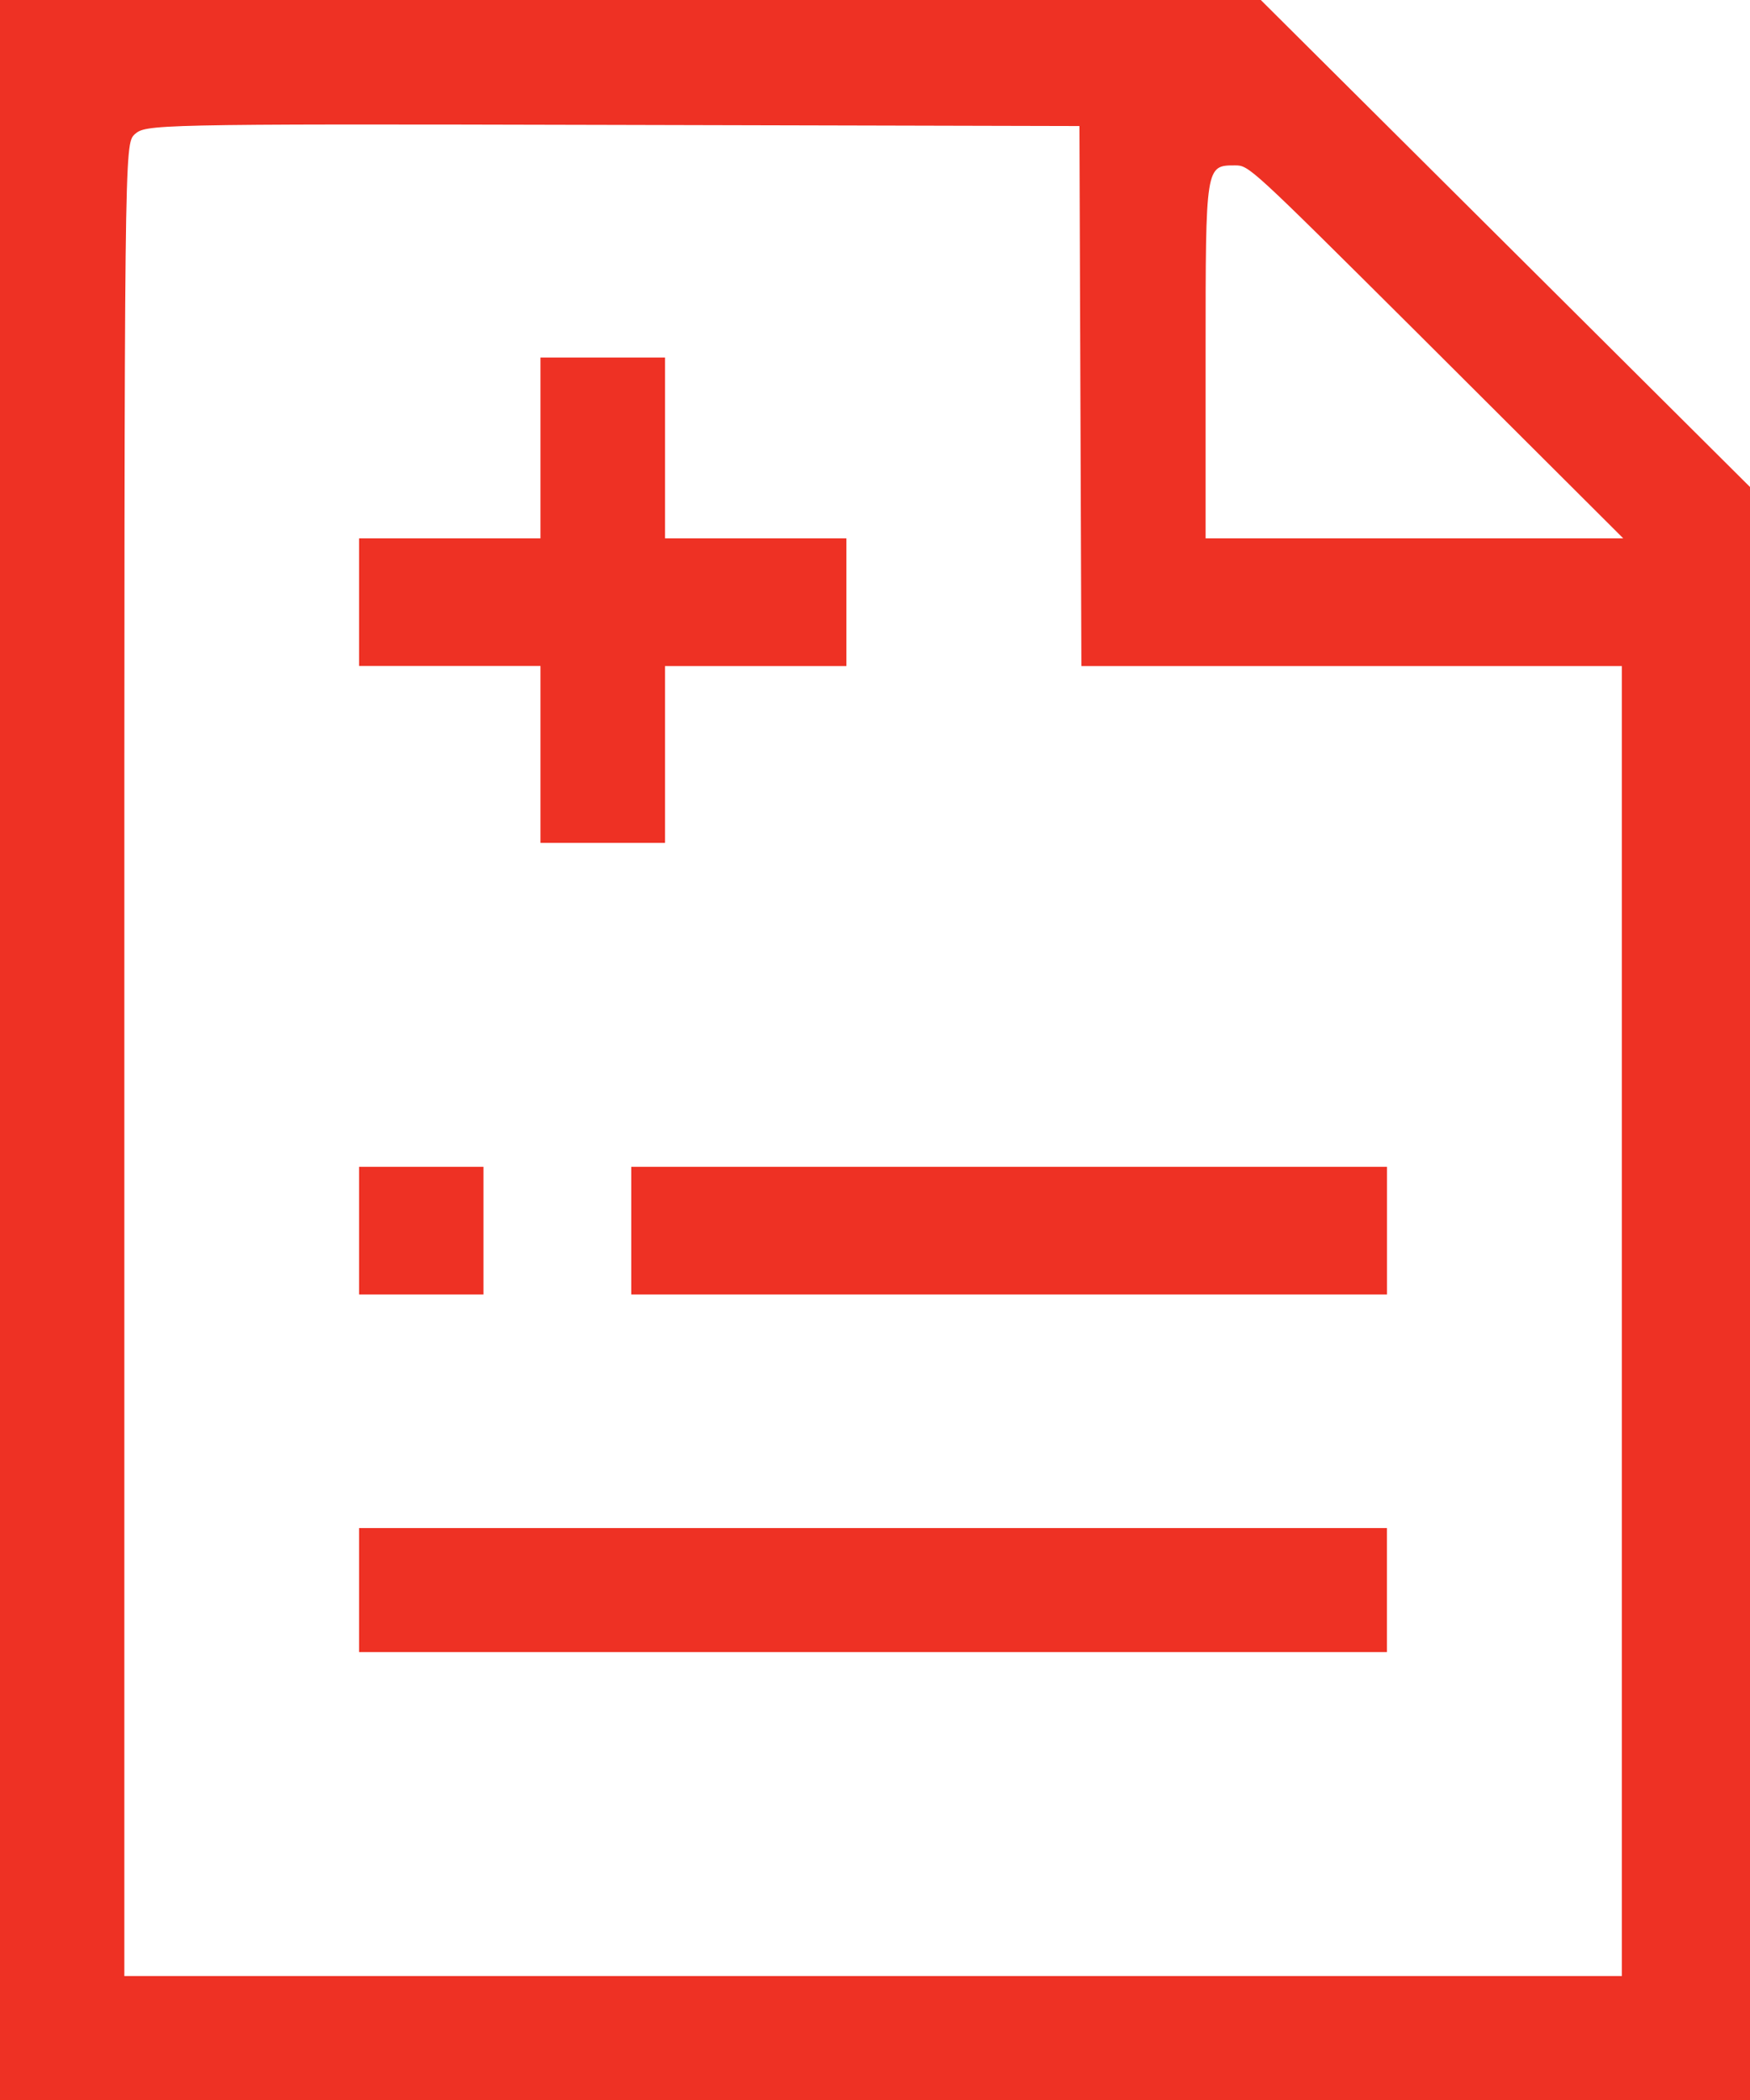 <svg xmlns="http://www.w3.org/2000/svg" xmlns:xlink="http://www.w3.org/1999/xlink" width="35" height="42" viewBox="0 0 35 42"><defs><clipPath id="a"><rect width="35" height="42" transform="translate(0 0)" fill="none"/></clipPath></defs><g transform="translate(0 0)"><g clip-path="url(#a)"><path d="M35,42V9.74L25.216,0H0V42ZM24.112,7.034c0-3.726,0-3.726.587-3.726.281,0,.281,0,3.649,3.352h0l4.117,4.107H24.112ZM2.487,21.05c0-18.159,0-18.159.206-18.364.23-.193.245-.212,9.4-.188l9.495.023.04,10.8H32.437v26.2H2.487Z" fill="#ee3124"/><rect width="2.487" height="2.554" transform="translate(7.182 23.336)" fill="#ee3124"/><path d="M10.81,7.15v3.617H7.182v2.553H10.81v3.538H13.3V13.321h3.628V10.767H13.3V7.15Z" fill="#ee3124"/><rect width="20.557" height="2.481" transform="translate(7.182 30.561)" fill="#ee3124"/><rect width="15.115" height="2.554" transform="translate(12.625 23.336)" fill="#ee3124"/></g></g></svg>